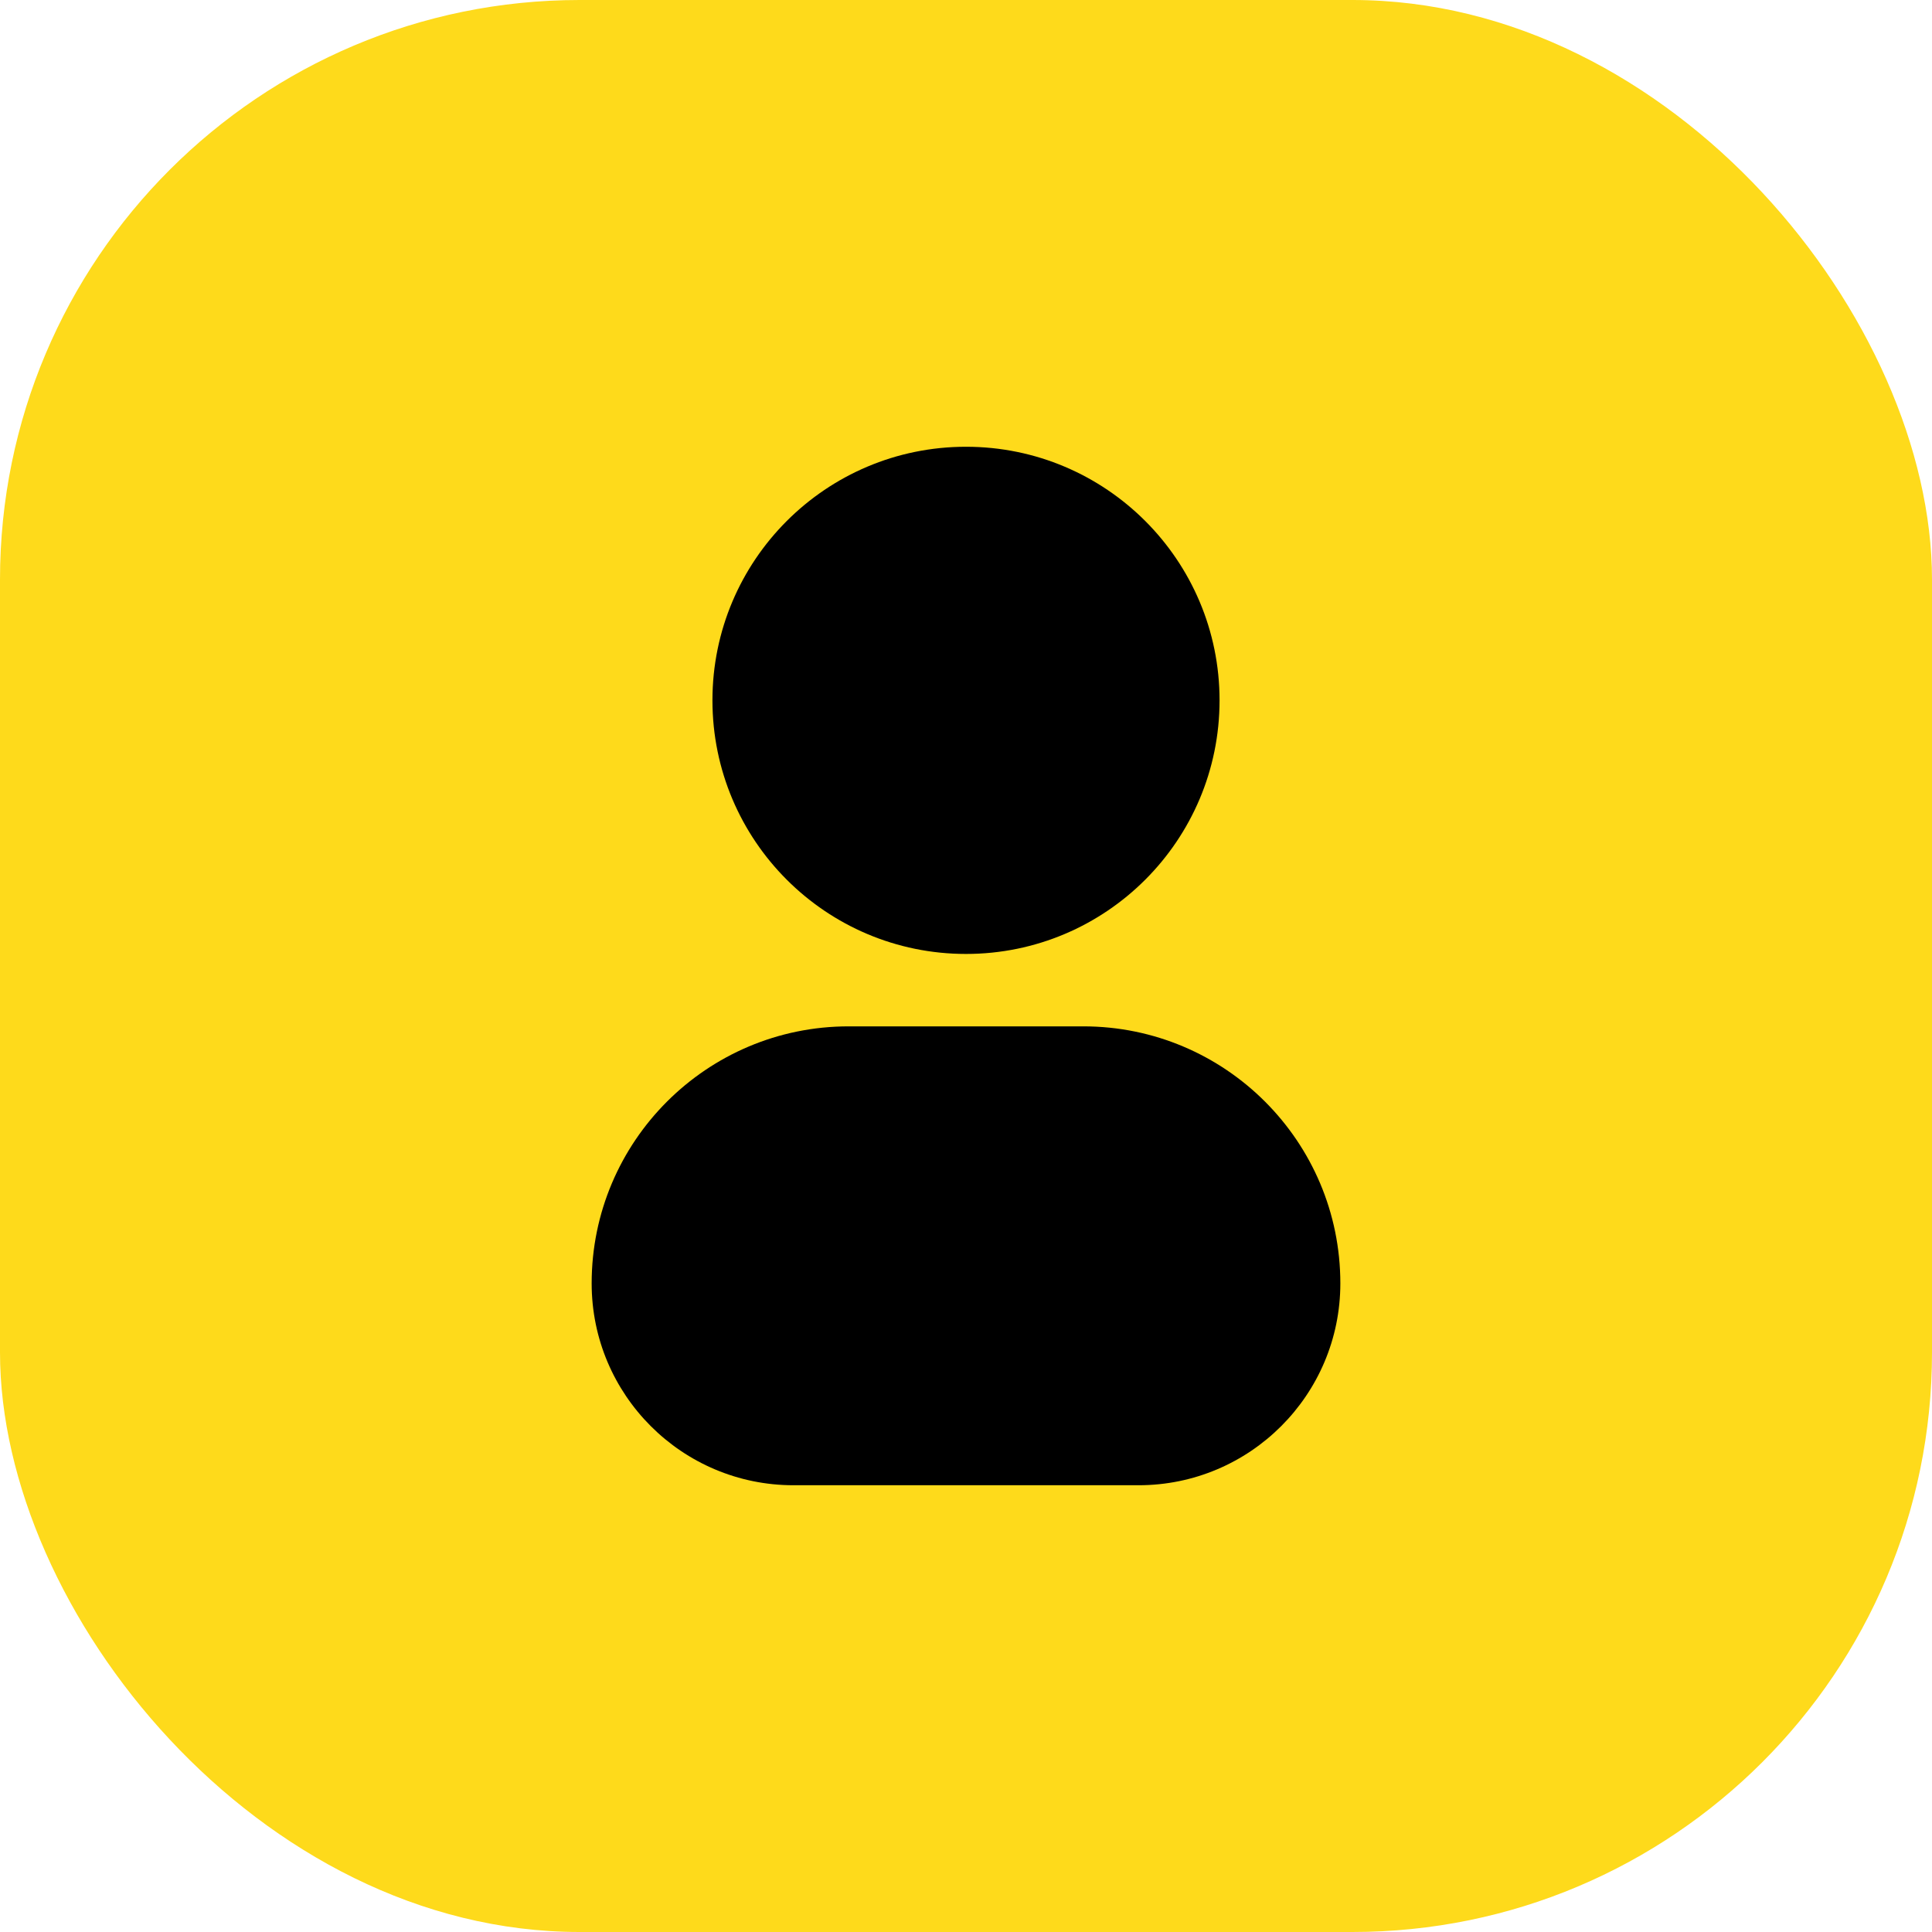 <svg width="50" height="50" viewBox="0 0 50 50" fill="none" xmlns="http://www.w3.org/2000/svg">
<rect width="50" height="50" rx="15" fill="#FEDA1B"/>
<path fill-rule="evenodd" clip-rule="evenodd" d="M18.438 18.125C18.438 14.501 21.376 11.562 25 11.562C28.624 11.562 31.562 14.501 31.562 18.125C31.562 21.749 28.624 24.688 25 24.688C21.376 24.688 18.438 21.749 18.438 18.125Z" fill="black"/>
<path fill-rule="evenodd" clip-rule="evenodd" d="M15.312 33.214C15.312 29.541 18.291 26.562 21.964 26.562H28.036C31.709 26.562 34.688 29.541 34.688 33.214C34.688 36.099 32.349 38.438 29.464 38.438H20.536C17.651 38.438 15.312 36.099 15.312 33.214Z" fill="black"/>
</svg>

